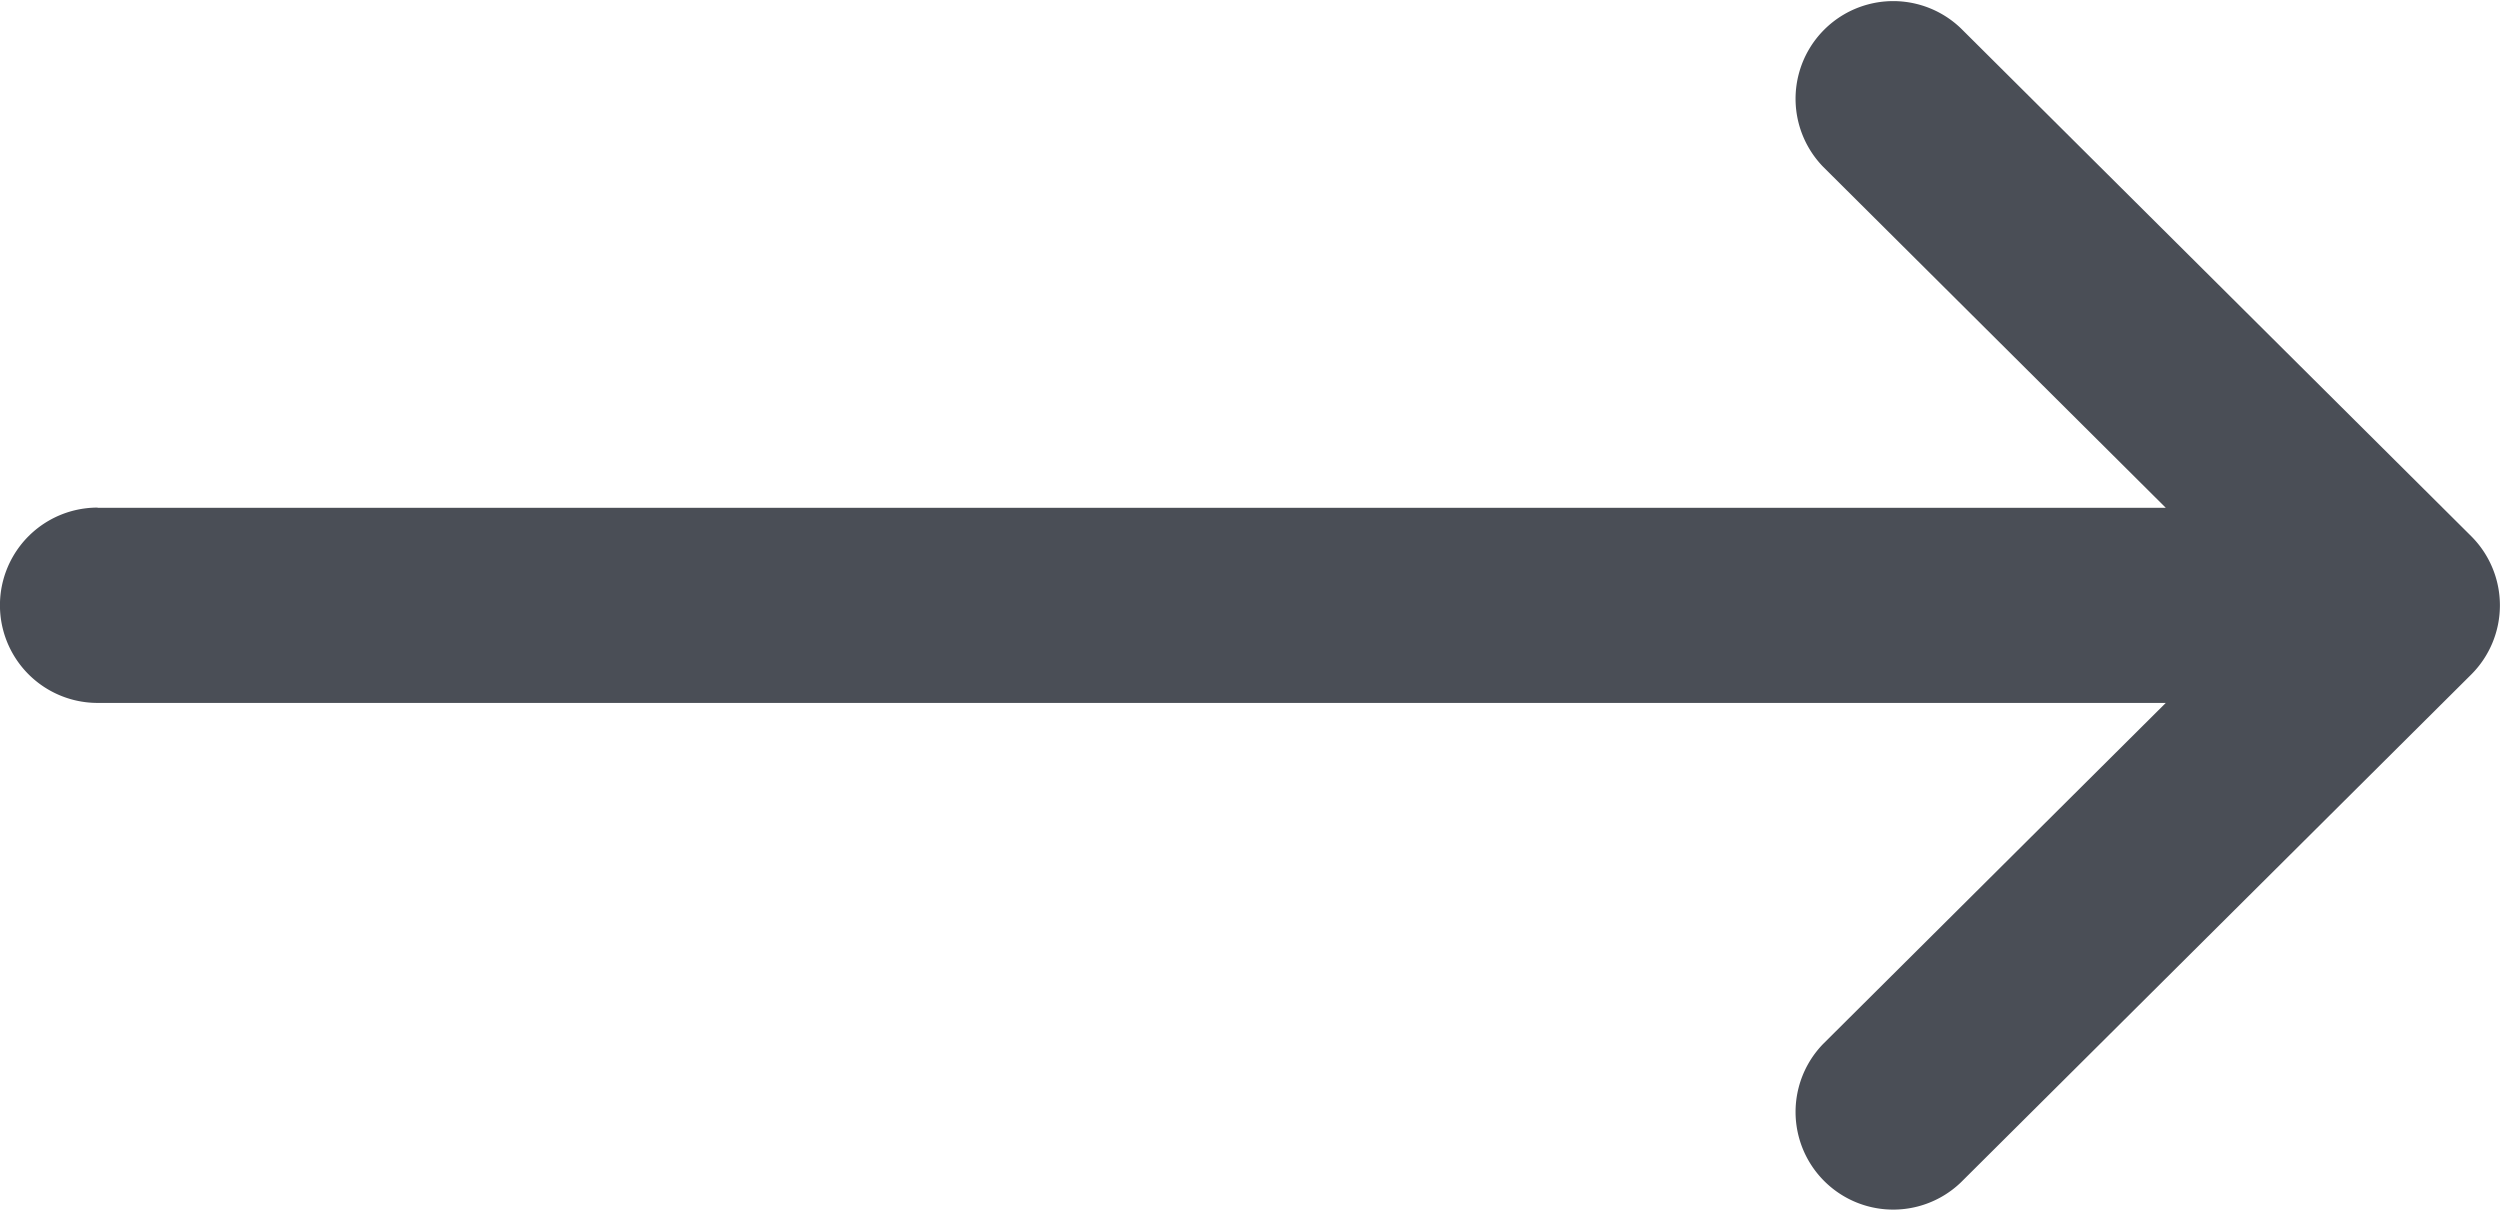 <svg xmlns="http://www.w3.org/2000/svg" width="47.484" height="23" viewBox="0 0 47.484 23"><g transform="translate(0 0)"><path d="M1.854,141.645H41.136l-6.507-6.476a1.855,1.855,0,0,1,2.617-2.629l9.692,9.645,0,0a1.856,1.856,0,0,1,0,2.626l0,0-9.692,9.645a1.855,1.855,0,0,1-2.617-2.629l6.507-6.476H1.854a1.855,1.855,0,1,1,0-3.71Z" transform="translate(0 -132)" fill="#4a4e56"/></g></svg>
